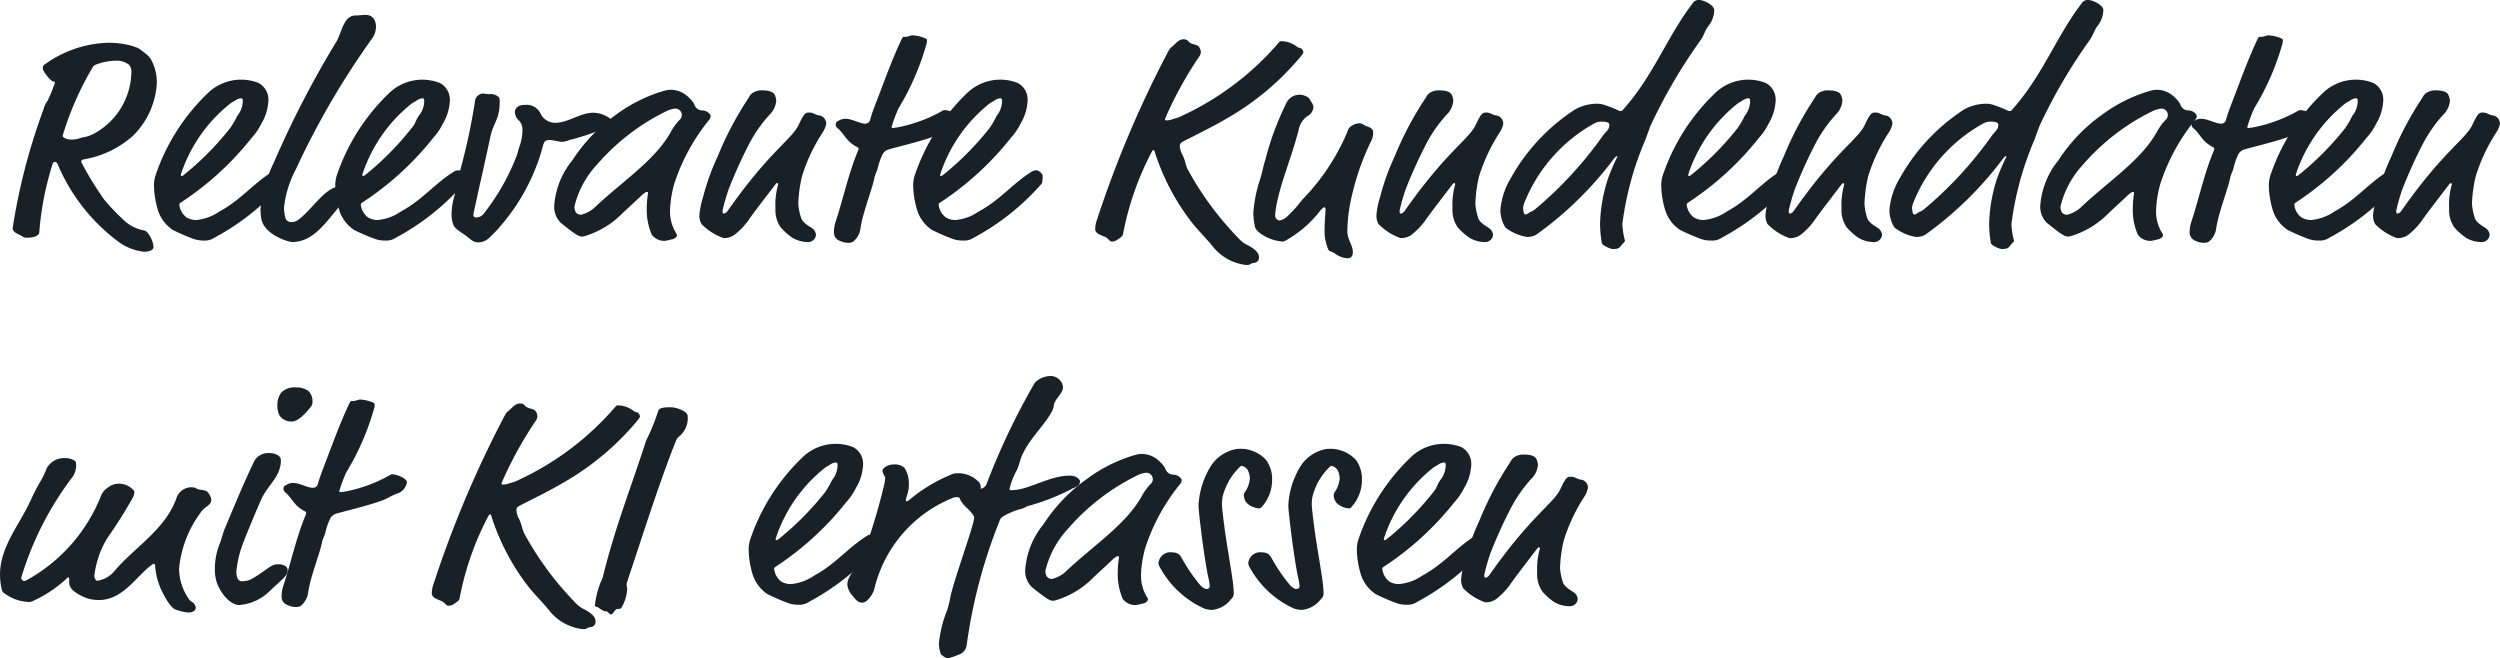<svg xmlns="http://www.w3.org/2000/svg" viewBox="0 0 98.852 26.021">
  <defs>
    <style>
      .cls-1 {
        fill: #182128;
      }
    </style>
  </defs>
  <g id="Ebene_2" data-name="Ebene 2">
    <g id="Ebene_1-2" data-name="Ebene 1">
      <g>
        <path class="cls-1" d="M6.2,3.3a3.159,3.159,0,0,1-.936,2.063A3.883,3.883,0,0,1,3.322,6.3c-.084.024-.108.036-.108.108A11.671,11.671,0,0,0,4.03,7.76a1.188,1.188,0,0,0,.119.168,8.611,8.611,0,0,0,.672.707,1.628,1.628,0,0,0,.888.48c.156.036.359.42.359.66,0,.12-.191.18-.371.18a2.117,2.117,0,0,1-1.02-.4,7.408,7.408,0,0,1-2.4-3.07c-.049-.084-.072-.084-.1-.084-.06,0-.084.035-.108.119a11.914,11.914,0,0,0-.516,2.663c0,.12-.168.216-.492.216-.144,0-.108-.024-.3-.12C.7,9.247.5,9.175.5,9.019A24.176,24.176,0,0,1,1.727,4.306a.892.892,0,0,1,.156-.324,6.664,6.664,0,0,0,.288-.708c0-.047-.024-.047-.048-.047-.108,0-.432-.4-.432-.528a.166.166,0,0,1,.084-.156,4.477,4.477,0,0,1,2.507-.852,3.508,3.508,0,0,1,.971.132c.288.1.288.132.336.168.312.228.348.288.432.456A1.886,1.886,0,0,1,6.2,3.3ZM4.582,2.4a2.28,2.28,0,0,0-.756.144.249.249,0,0,0-.156.108,12.048,12.048,0,0,0-1.188,2.7c0,.036,0,.06.037.084a.579.579,0,0,0,.312.084,1.034,1.034,0,0,0,.407-.084,1.4,1.4,0,0,0,.564-.2A2.818,2.818,0,0,0,5.193,2.9a.467.467,0,0,0-.084-.335A.794.794,0,0,0,4.582,2.4Z"/>
        <path class="cls-1" d="M8.05,9.511A1.15,1.15,0,0,1,7.6,9.427a8.1,8.1,0,0,1-.768-.336,1.462,1.462,0,0,1-.6-.827,3.608,3.608,0,0,1-.145-.924,1.348,1.348,0,0,1,.061-.4,8.068,8.068,0,0,1,2.062-3.25,1.885,1.885,0,0,1,2.015-.408.748.748,0,0,1,.384.744,1.929,1.929,0,0,1-.276.864,2.353,2.353,0,0,1-.384.563A11.788,11.788,0,0,1,7.163,8c-.06.036-.072.06-.072.1a.731.731,0,0,0,.288.5.753.753,0,0,0,.371.1,1.894,1.894,0,0,0,.924-.336c.827-.443,1.331-1.091,2.051-1.547a.391.391,0,0,1,.24-.083c.072,0,.24.119.24.239a1.206,1.206,0,0,1-.013.156.2.2,0,0,1-.059.168,9.54,9.54,0,0,1-2.651,2.1A.677.677,0,0,1,8.05,9.511ZM9.6,4.03c0-.1,0-.144-.073-.144a.485.485,0,0,0-.252.108,1.045,1.045,0,0,0-.239.156A5.935,5.935,0,0,0,7.151,6.9c0,.048.012.06.024.06a.16.16,0,0,0,.084-.036A11.605,11.605,0,0,0,9.094,5.073a3.437,3.437,0,0,0,.288-.491A.968.968,0,0,0,9.6,4.03Z"/>
        <path class="cls-1" d="M10.332,8.647A2.232,2.232,0,0,1,10.3,8.24a5.3,5.3,0,0,1,.517-1.787,38.779,38.779,0,0,1,2.494-4.822c.2-.348.276-1.019.743-1.019.168,0,.264-.024.4-.024a.4.4,0,0,1,.312.132.575.575,0,0,1,.1.336.817.817,0,0,1-.12.419,31.9,31.9,0,0,0-3.058,5.241,4.136,4.136,0,0,0-.456,1.475,1.463,1.463,0,0,0,.06.444.226.226,0,0,0,.24.144.394.394,0,0,0,.2-.048c.527-.323,1.115-1.343,1.667-1.343.1,0,.408.084.408.276,0,.156-.12.2-.24.336-.612.659-1.1,1.571-2.027,1.571C11.447,9.571,10.452,9.307,10.332,8.647Z"/>
        <path class="cls-1" d="M15.227,9.511a1.155,1.155,0,0,1-.456-.084A8.1,8.1,0,0,1,14,9.091a1.467,1.467,0,0,1-.6-.827,3.606,3.606,0,0,1-.144-.924,1.342,1.342,0,0,1,.06-.4,8.068,8.068,0,0,1,2.062-3.25A1.885,1.885,0,0,1,17.4,3.286a.748.748,0,0,1,.384.744,1.929,1.929,0,0,1-.276.864,2.349,2.349,0,0,1-.383.563A11.812,11.812,0,0,1,14.339,8c-.06.036-.072.06-.072.1a.731.731,0,0,0,.288.5.756.756,0,0,0,.372.1,1.892,1.892,0,0,0,.923-.336c.828-.443,1.332-1.091,2.051-1.547a.391.391,0,0,1,.24-.083c.072,0,.24.119.24.239a1.3,1.3,0,0,1-.012.156.2.2,0,0,1-.06.168,9.54,9.54,0,0,1-2.651,2.1A.676.676,0,0,1,15.227,9.511ZM16.774,4.03c0-.1,0-.144-.072-.144a.479.479,0,0,0-.252.108,1.029,1.029,0,0,0-.24.156A5.943,5.943,0,0,0,14.327,6.9c0,.048.012.06.024.06a.16.16,0,0,0,.084-.036A11.563,11.563,0,0,0,16.27,5.073c.18-.216.132-.252.288-.491A.961.961,0,0,0,16.774,4.03Z"/>
        <path class="cls-1" d="M18.755,8.3a.877.877,0,0,0-.036.227c0,.036.048.073.1.073a.382.382,0,0,0,.312-.157,8.787,8.787,0,0,0,1.259-2.182c.1-.24.1-.348.168-.516a2.024,2.024,0,0,0,.1-.636.493.493,0,0,0-.132-.336.5.5,0,0,1-.168-.335c0-.156.132-.288.372-.288a.612.612,0,0,1,.636.324.644.644,0,0,0,.576.383c.527,0,.995-.4,1.523-.4a1.158,1.158,0,0,1,.564.167.246.246,0,0,1,.155.265c0,.035,0,.047-.084.095a9.02,9.02,0,0,1-1.583.552.941.941,0,0,1-.276.072c-.168,0-.359-.072-.515-.072a.214.214,0,0,0-.168.048c-.049.036-.072.1-.144.384A8.011,8.011,0,0,1,19.823,8.9a4.963,4.963,0,0,1-.468.492.628.628,0,0,1-.432.192c-.24,0-.324-.144-.551-.3-.372-.252-.42-.288-.48-.5a1.185,1.185,0,0,1-.037-.288,2.538,2.538,0,0,1,.108-.731c.049-.18.037-.252.2-.912a23.836,23.836,0,0,0,.624-2.89.34.34,0,0,1,.288-.264c.084,0,.18.024.276.024a.458.458,0,0,1,.348.1c.047.036.06.084.06.18,0,.743-.24.8-.372,1.415C19.187,6.369,18.959,7.34,18.755,8.3Z"/>
        <path class="cls-1" d="M27.74,4.366a.407.407,0,0,1,.336.155.1.1,0,0,1,.024.073.255.255,0,0,1-.048.132,7.818,7.818,0,0,0-1.391,2.542,4.414,4.414,0,0,0-.168,1.067,1.625,1.625,0,0,0,.252.9.171.171,0,0,1,.024.072c0,.024-.048.144-.252.168a1.543,1.543,0,0,1-.228.048.611.611,0,0,1-.516-.24,2.49,2.49,0,0,1-.2-1.032,3.841,3.841,0,0,1,.049-.6c0-.048,0-.06-.049-.06s-.155.084-.287.216l-.648.6a3.505,3.505,0,0,1-1.427.9.742.742,0,0,1-.192.048c-.132,0-.276-.084-.84-.54a.883.883,0,0,1-.263-.708,3.2,3.2,0,0,1,.719-1.774,6.616,6.616,0,0,1,1.727-1.8,5.977,5.977,0,0,1,1.919-.948,1,1,0,0,1,.264-.036,1.028,1.028,0,0,1,.731.348.825.825,0,0,1,.181.24A.332.332,0,0,0,27.74,4.366Zm-1.427.048a8.645,8.645,0,0,0-2.7,2.086,3.7,3.7,0,0,0-.9,1.667c0,.145.048.324.264.324a1.256,1.256,0,0,0,.587-.335c1.116-1.044,2.375-1.847,2.987-2.987a2.114,2.114,0,0,1,.348-.456.267.267,0,0,0,.06-.179.256.256,0,0,0-.276-.24A1.106,1.106,0,0,0,26.313,4.414Z"/>
        <path class="cls-1" d="M29.542,3.958c.1-.144.084-.168.192-.264a.626.626,0,0,1,.42-.12c.276,0,.432.072.48.18a.728.728,0,0,1,.06.216.864.864,0,0,1-.264.564,5.57,5.57,0,0,0-.768,1.079,18.617,18.617,0,0,0-.851,1.871,7.9,7.9,0,0,0-.24.84c0,.048,0,.119.036.119.072,0,.12-.035.2-.155,1.619-2.3,2.506-2.783,2.77-3.347.216-.455.264-.491.42-.491.18,0,.24.108.432.12a.329.329,0,0,1,.24.324.952.952,0,0,1-.12.311,6.9,6.9,0,0,0-.84,1.775,5.558,5.558,0,0,0-.144,1.08,2.192,2.192,0,0,0,.1.515c.036.217.336.372.42.432a.359.359,0,0,1,.18.276.311.311,0,0,1-.312.288A1.216,1.216,0,0,1,31.33,9.4a2.509,2.509,0,0,1-.468-.42,1.207,1.207,0,0,1-.2-.743,2.916,2.916,0,0,1,.108-.948c0-.024-.012-.048-.037-.048s-.035,0-.071.048c-.492.648-.816,1.056-1.1,1.463a2.651,2.651,0,0,1-.515.528.688.688,0,0,1-.444.132,2.27,2.27,0,0,1-.864-.552.683.683,0,0,1-.084-.347,3.1,3.1,0,0,1,.145-.72,9.3,9.3,0,0,1,.587-1.631A13.079,13.079,0,0,1,29.542,3.958Z"/>
        <path class="cls-1" d="M35.53,4.282a5.326,5.326,0,0,0-.276.743c0,.024.024.037.048.037a2.9,2.9,0,0,0,.3-.049,5.843,5.843,0,0,0,1.607-.6.372.372,0,0,1,.132-.06c.2,0,.588.167.588.312a.557.557,0,0,1-.4.455c-.324.132-.324.168-.54.252-.588.228-1.607.456-1.859.54a.389.389,0,0,0-.228.18,2.546,2.546,0,0,0-.2.575c-.035.132-.108.252-.132.384-.071.4-.479,1.415-.551,2.015a.807.807,0,0,1-.3.5.482.482,0,0,1-.18.036.835.835,0,0,1-.432-.132.346.346,0,0,1-.132-.288,1.294,1.294,0,0,1,.048-.36c.3-.887.516-1.931.9-2.854a.305.305,0,0,0,.024-.084c0-.024-.012-.048-.06-.072-.432-.216-.5-.528-.78-.755a.167.167,0,0,1-.06-.145c0-.084.048-.107.144-.155a.473.473,0,0,1,.24-.06c.264,0,.564.192.779.192a.2.2,0,0,0,.2-.168c.036-.132.095-.312.191-.564.288-.732.612-1.667,1.02-2.543.072-.156.084-.156.132-.156.192,0,.216-.06.336-.06a1.385,1.385,0,0,1,.455.1c.06.023.108.047.108.083a.776.776,0,0,1-.011.132A10.249,10.249,0,0,1,35.53,4.282Z"/>
        <path class="cls-1" d="M38.074,9.511a1.15,1.15,0,0,1-.455-.084,7.979,7.979,0,0,1-.768-.336,1.468,1.468,0,0,1-.6-.827,3.606,3.606,0,0,1-.144-.924,1.376,1.376,0,0,1,.06-.4,8.081,8.081,0,0,1,2.063-3.25,1.885,1.885,0,0,1,2.015-.408.748.748,0,0,1,.384.744,1.929,1.929,0,0,1-.276.864,2.353,2.353,0,0,1-.384.563A11.788,11.788,0,0,1,37.187,8c-.06.036-.072.06-.072.1a.731.731,0,0,0,.288.5.753.753,0,0,0,.371.1,1.894,1.894,0,0,0,.924-.336c.827-.443,1.331-1.091,2.051-1.547a.39.39,0,0,1,.24-.083c.072,0,.24.119.24.239a1.206,1.206,0,0,1-.013.156.2.2,0,0,1-.059.168,9.54,9.54,0,0,1-2.651,2.1A.677.677,0,0,1,38.074,9.511ZM39.622,4.03c0-.1,0-.144-.073-.144a.482.482,0,0,0-.252.108,1.045,1.045,0,0,0-.239.156A5.928,5.928,0,0,0,37.175,6.9c0,.048.012.06.024.06a.16.16,0,0,0,.084-.036,11.605,11.605,0,0,0,1.835-1.847,3.341,3.341,0,0,0,.287-.491A.962.962,0,0,0,39.622,4.03Z"/>
        <path class="cls-1" d="M47.481,2.087a.419.419,0,0,1-.084.18A15.012,15.012,0,0,0,46.065,4.7c0,.048,0,.06.084.06A.758.758,0,0,0,46.4,4.7a1.458,1.458,0,0,0,.336-.12A11.347,11.347,0,0,0,50.551,1.7c.06-.072.072-.072.12-.072a1.045,1.045,0,0,1,.624.228c.059.048.132.036.168.072a.209.209,0,0,1,.072.132c0,.024,0,.048-.108.18a10.7,10.7,0,0,1-2.819,2.386c-.564.336-1.151.624-1.787.948-.144.072-.168.108-.168.216a.754.754,0,0,0,.1.324c.132.276.108.36.2.564a12.319,12.319,0,0,0,1.979,2.7,1.264,1.264,0,0,0,.348.288c.312.156.5.312.5.5a.207.207,0,0,1-.18.228c-.216.024-.1.084-.324.084a1.973,1.973,0,0,1-1.367-.791c-.276-.324-.576-.624-.8-.912A9.024,9.024,0,0,1,45.658,6c-.012-.048-.024-.06-.048-.06s-.048.024-.06.048a11.565,11.565,0,0,0-1.139,3.238c-.013.084-.024.12-.228.252a.353.353,0,0,1-.216.072c-.12,0-.108-.12-.312-.2s-.348-.144-.348-.288a.994.994,0,0,1,.06-.347,42.909,42.909,0,0,1,2.8-6.633c.108-.2.12-.192.168-.228.119-.084.252-.3.455-.3a.281.281,0,0,1,.132.024c.1.048.048.084.192.144.084.036.216.048.288.12A.356.356,0,0,1,47.481,2.087Z"/>
        <path class="cls-1" d="M51.934,4.246a.45.45,0,0,1-.24.348.846.846,0,0,0-.348.563c-.276,1.068-.78,2.243-.9,3.118a1.535,1.535,0,0,0-.024.276.2.2,0,0,0,.168.168.605.605,0,0,0,.263-.119,5.137,5.137,0,0,0,.636-.7,8.606,8.606,0,0,0,1.787-2.687.37.37,0,0,1,.216-.263.5.5,0,0,1,.276-.073c.1,0,.2.1.288.12.192.061.239.145.239.216a.666.666,0,0,1-.071.348,9.943,9.943,0,0,0-.876,2.71,6.18,6.18,0,0,0-.072.888c0,.3.216.54.216.8a.3.3,0,0,1-.072.216.318.318,0,0,1-.168.036.894.894,0,0,1-.456-.18c-.228-.144-.228-.048-.3-.228a1.875,1.875,0,0,1-.121-.72c0-.3.037-.695.037-.816,0-.035-.013-.071-.048-.071s-.12.084-.168.144a4.53,4.53,0,0,1-1.344,1.163c-.1.048-.107.048-.155.048a1.837,1.837,0,0,1-.72-.228c-.216-.132-.336-.252-.36-.372a3.1,3.1,0,0,1-.06-.516,5.329,5.329,0,0,1,.276-1.367c.1-.324.1-.444.2-.755a11.409,11.409,0,0,1,.839-2.255.575.575,0,0,1,.516-.312c.12,0,.348.06.408.192C51.838,4.03,51.934,4.114,51.934,4.246Z"/>
        <path class="cls-1" d="M56.314,3.958c.1-.144.084-.168.192-.264a.625.625,0,0,1,.419-.12c.276,0,.432.072.48.18a.728.728,0,0,1,.06.216.864.864,0,0,1-.264.564,5.536,5.536,0,0,0-.767,1.079,18.543,18.543,0,0,0-.852,1.871,7.9,7.9,0,0,0-.24.84c0,.048,0,.119.036.119.072,0,.12-.035.2-.155,1.619-2.3,2.507-2.783,2.771-3.347.215-.455.264-.491.419-.491.18,0,.24.108.432.12a.328.328,0,0,1,.24.324.952.952,0,0,1-.12.311,6.924,6.924,0,0,0-.839,1.775,5.558,5.558,0,0,0-.144,1.08,2.192,2.192,0,0,0,.1.515c.036.217.335.372.419.432a.359.359,0,0,1,.18.276.31.31,0,0,1-.311.288A1.22,1.22,0,0,1,58.1,9.4a2.509,2.509,0,0,1-.468-.42,1.207,1.207,0,0,1-.2-.743,2.916,2.916,0,0,1,.108-.948c0-.024-.012-.048-.036-.048s-.036,0-.072.048c-.491.648-.815,1.056-1.1,1.463a2.677,2.677,0,0,1-.516.528.688.688,0,0,1-.444.132,2.274,2.274,0,0,1-.863-.552.673.673,0,0,1-.084-.347,3.16,3.16,0,0,1,.144-.72,9.462,9.462,0,0,1,.587-1.631A13.013,13.013,0,0,1,56.314,3.958Z"/>
        <path class="cls-1" d="M67.53,1.056c-.108.155-.143.311-.275.515a21.2,21.2,0,0,0-2,3.418l-.192.528a12.442,12.442,0,0,0-.912,3.322,2.808,2.808,0,0,0,.1.672c0,.036-.012.048-.048.084-.168.168-.132.252-.431.252-.108,0-.42-.156-.432-.228a4.491,4.491,0,0,1-.072-.78,6.216,6.216,0,0,1,.312-1.775,7.73,7.73,0,0,1,.371-.863c0-.013,0-.024-.024-.024s-.047.024-.119.108a13.963,13.963,0,0,1-3.071,3,.711.711,0,0,1-.359.084,1.873,1.873,0,0,1-.852-.372,1.33,1.33,0,0,1-.2-.683,2.907,2.907,0,0,1,.42-1.284,7.685,7.685,0,0,1,2.531-2.7,1.787,1.787,0,0,1,.863-.228.886.886,0,0,1,.336.06,4.6,4.6,0,0,1,.563.228c.06,0,.084,0,.1-.012C65.372,3.022,65.887,1.5,66.919.144A.283.283,0,0,1,67.195,0c.156,0,.587.192.587.4A1.046,1.046,0,0,1,67.53,1.056ZM63.357,4.81a.6.6,0,0,0-.3.06,6.224,6.224,0,0,0-2.794,3.178.654.654,0,0,0-.036.156c0,.12.023.275.084.275a.175.175,0,0,0,.119-.047c.072-.06.144-.06.252-.144a15.251,15.251,0,0,0,2.7-2.927c.144-.192.252-.228.252-.432C63.633,4.857,63.549,4.81,63.357,4.81Z"/>
        <path class="cls-1" d="M67.653,9.511a1.15,1.15,0,0,1-.455-.084,8.1,8.1,0,0,1-.768-.336,1.462,1.462,0,0,1-.6-.827,3.606,3.606,0,0,1-.144-.924,1.342,1.342,0,0,1,.06-.4,8.068,8.068,0,0,1,2.062-3.25,1.885,1.885,0,0,1,2.015-.408.748.748,0,0,1,.384.744,1.929,1.929,0,0,1-.276.864,2.353,2.353,0,0,1-.384.563A11.788,11.788,0,0,1,66.766,8c-.06.036-.072.06-.072.1a.731.731,0,0,0,.288.5.754.754,0,0,0,.372.1,1.9,1.9,0,0,0,.923-.336c.827-.443,1.331-1.091,2.051-1.547a.391.391,0,0,1,.24-.083c.072,0,.24.119.24.239a1.206,1.206,0,0,1-.013.156.2.2,0,0,1-.059.168,9.54,9.54,0,0,1-2.651,2.1A.677.677,0,0,1,67.653,9.511ZM69.2,4.03c0-.1,0-.144-.073-.144a.482.482,0,0,0-.252.108,1.045,1.045,0,0,0-.239.156A5.935,5.935,0,0,0,66.754,6.9c0,.048.012.06.024.06a.16.16,0,0,0,.084-.036A11.605,11.605,0,0,0,68.7,5.073a3.341,3.341,0,0,0,.287-.491A.962.962,0,0,0,69.2,4.03Z"/>
        <path class="cls-1" d="M71.7,3.958c.1-.144.084-.168.192-.264a.622.622,0,0,1,.419-.12c.276,0,.432.072.48.18a.728.728,0,0,1,.06.216.864.864,0,0,1-.264.564,5.57,5.57,0,0,0-.768,1.079,18.617,18.617,0,0,0-.851,1.871,7.9,7.9,0,0,0-.24.84c0,.048,0,.119.036.119.072,0,.12-.035.2-.155,1.619-2.3,2.507-2.783,2.77-3.347.216-.455.264-.491.42-.491.18,0,.24.108.432.12a.328.328,0,0,1,.24.324.952.952,0,0,1-.12.311,6.9,6.9,0,0,0-.84,1.775,5.634,5.634,0,0,0-.143,1.08,2.253,2.253,0,0,0,.095.515c.036.217.336.372.42.432a.359.359,0,0,1,.18.276.311.311,0,0,1-.312.288,1.221,1.221,0,0,1-.623-.168,2.509,2.509,0,0,1-.468-.42,1.207,1.207,0,0,1-.2-.743,2.916,2.916,0,0,1,.108-.948c0-.024-.012-.048-.036-.048s-.036,0-.072.048c-.492.648-.815,1.056-1.1,1.463a2.651,2.651,0,0,1-.515.528.688.688,0,0,1-.444.132,2.259,2.259,0,0,1-.863-.552.673.673,0,0,1-.084-.347,3.16,3.16,0,0,1,.144-.72,9.462,9.462,0,0,1,.587-1.631A13.013,13.013,0,0,1,71.7,3.958Z"/>
        <path class="cls-1" d="M82.915,1.056c-.108.155-.144.311-.276.515a21.273,21.273,0,0,0-2,3.418l-.192.528a12.486,12.486,0,0,0-.912,3.322,2.781,2.781,0,0,0,.1.672c0,.036-.013.048-.048.084-.168.168-.133.252-.433.252-.107,0-.419-.156-.431-.228a4.487,4.487,0,0,1-.071-.78,6.214,6.214,0,0,1,.311-1.775,7.869,7.869,0,0,1,.372-.863c0-.013,0-.024-.024-.024s-.048.024-.12.108a13.941,13.941,0,0,1-3.071,3,.709.709,0,0,1-.359.084,1.878,1.878,0,0,1-.852-.372,1.33,1.33,0,0,1-.2-.683,2.907,2.907,0,0,1,.42-1.284,7.692,7.692,0,0,1,2.53-2.7,1.8,1.8,0,0,1,.864-.228.882.882,0,0,1,.336.06,4.617,4.617,0,0,1,.564.228c.06,0,.084,0,.1-.012C80.756,3.022,81.271,1.5,82.3.144A.283.283,0,0,1,82.579,0c.156,0,.588.192.588.4A1.058,1.058,0,0,1,82.915,1.056ZM78.741,4.81a.6.6,0,0,0-.3.06,6.235,6.235,0,0,0-2.8,3.178.767.767,0,0,0-.036.156c0,.12.025.275.084.275a.172.172,0,0,0,.12-.047c.073-.06.145-.06.252-.144a15.251,15.251,0,0,0,2.7-2.927c.144-.192.252-.228.252-.432C79.017,4.857,78.933,4.81,78.741,4.81Z"/>
        <path class="cls-1" d="M86.5,4.366a.407.407,0,0,1,.336.155.1.1,0,0,1,.024.073.247.247,0,0,1-.049.132,7.816,7.816,0,0,0-1.39,2.542,4.414,4.414,0,0,0-.168,1.067,1.625,1.625,0,0,0,.252.9.169.169,0,0,1,.023.072c0,.024-.048.144-.252.168a1.5,1.5,0,0,1-.227.048.611.611,0,0,1-.516-.24,2.474,2.474,0,0,1-.2-1.032,3.919,3.919,0,0,1,.048-.6c0-.048,0-.06-.048-.06s-.155.084-.288.216l-.648.6a3.491,3.491,0,0,1-1.426.9.758.758,0,0,1-.193.048c-.132,0-.275-.084-.839-.54a.882.882,0,0,1-.264-.708,3.212,3.212,0,0,1,.72-1.774,6.6,6.6,0,0,1,1.727-1.8,5.977,5.977,0,0,1,1.919-.948,1,1,0,0,1,.264-.036,1.031,1.031,0,0,1,.731.348.821.821,0,0,1,.18.24A.336.336,0,0,0,86.5,4.366Zm-1.427.048a8.649,8.649,0,0,0-2.7,2.086,3.7,3.7,0,0,0-.9,1.667c0,.145.047.324.263.324a1.257,1.257,0,0,0,.588-.335c1.115-1.044,2.375-1.847,2.986-2.987a2.114,2.114,0,0,1,.348-.456.268.268,0,0,0,.061-.179.258.258,0,0,0-.277-.24A1.1,1.1,0,0,0,85.077,4.414Z"/>
        <path class="cls-1" d="M89.134,4.282a5.326,5.326,0,0,0-.276.743c0,.024.024.037.048.037a2.9,2.9,0,0,0,.3-.049,5.824,5.824,0,0,0,1.606-.6.382.382,0,0,1,.133-.06c.2,0,.587.167.587.312a.558.558,0,0,1-.395.455c-.325.132-.325.168-.54.252-.587.228-1.607.456-1.859.54a.392.392,0,0,0-.228.18,2.5,2.5,0,0,0-.2.575c-.036.132-.109.252-.132.384-.072.4-.481,1.415-.552,2.015a.811.811,0,0,1-.3.5.485.485,0,0,1-.18.036.838.838,0,0,1-.432-.132.346.346,0,0,1-.132-.288,1.294,1.294,0,0,1,.048-.36c.3-.887.516-1.931.9-2.854a.28.28,0,0,0,.025-.084c0-.024-.012-.048-.06-.072-.432-.216-.5-.528-.78-.755a.167.167,0,0,1-.06-.145c0-.084.048-.107.144-.155a.473.473,0,0,1,.24-.06c.264,0,.564.192.779.192a.2.2,0,0,0,.205-.168c.036-.132.095-.312.191-.564.288-.732.612-1.667,1.019-2.543.073-.156.084-.156.132-.156.193,0,.216-.06.336-.06a1.38,1.38,0,0,1,.456.1c.06.023.109.047.109.083a.659.659,0,0,1-.013.132A10.174,10.174,0,0,1,89.134,4.282Z"/>
        <path class="cls-1" d="M91.678,9.511a1.155,1.155,0,0,1-.456-.084,8.1,8.1,0,0,1-.768-.336,1.472,1.472,0,0,1-.6-.827,3.648,3.648,0,0,1-.143-.924,1.376,1.376,0,0,1,.06-.4,8.059,8.059,0,0,1,2.063-3.25,1.882,1.882,0,0,1,1.283-.54,1.907,1.907,0,0,1,.732.132.749.749,0,0,1,.383.744,1.916,1.916,0,0,1-.276.864,2.324,2.324,0,0,1-.384.563A11.769,11.769,0,0,1,90.79,8c-.06.036-.071.06-.071.1a.73.73,0,0,0,.287.5.756.756,0,0,0,.372.1,1.9,1.9,0,0,0,.924-.336c.827-.443,1.331-1.091,2.051-1.547a.388.388,0,0,1,.239-.083c.072,0,.24.119.24.239a1.3,1.3,0,0,1-.012.156.2.2,0,0,1-.06.168,9.507,9.507,0,0,1-2.651,2.1A.673.673,0,0,1,91.678,9.511ZM93.225,4.03c0-.1,0-.144-.072-.144a.479.479,0,0,0-.252.108,1.051,1.051,0,0,0-.24.156A5.943,5.943,0,0,0,90.778,6.9c0,.048.012.06.024.06a.157.157,0,0,0,.084-.036,11.57,11.57,0,0,0,1.836-1.847,3.341,3.341,0,0,0,.287-.491A.961.961,0,0,0,93.225,4.03Z"/>
        <path class="cls-1" d="M95.722,3.958c.095-.144.084-.168.191-.264a.628.628,0,0,1,.42-.12c.276,0,.432.072.479.18a.7.7,0,0,1,.061.216.869.869,0,0,1-.264.564,5.625,5.625,0,0,0-.767,1.079,18.543,18.543,0,0,0-.852,1.871,7.9,7.9,0,0,0-.24.84c0,.048,0,.119.036.119.072,0,.12-.035.2-.155,1.619-2.3,2.507-2.783,2.771-3.347.216-.455.263-.491.42-.491.179,0,.239.108.431.12a.328.328,0,0,1,.24.324.935.935,0,0,1-.121.311,6.884,6.884,0,0,0-.838,1.775,5.484,5.484,0,0,0-.145,1.08,2.135,2.135,0,0,0,.1.515c.035.217.336.372.42.432a.361.361,0,0,1,.179.276.311.311,0,0,1-.312.288,1.216,1.216,0,0,1-.623-.168,2.478,2.478,0,0,1-.468-.42,1.2,1.2,0,0,1-.2-.743,2.916,2.916,0,0,1,.108-.948c0-.024-.012-.048-.036-.048s-.036,0-.072.048c-.492.648-.816,1.056-1.1,1.463a2.679,2.679,0,0,1-.515.528.688.688,0,0,1-.444.132,2.27,2.27,0,0,1-.864-.552.673.673,0,0,1-.084-.347,3.155,3.155,0,0,1,.145-.72,9.308,9.308,0,0,1,.588-1.631A12.935,12.935,0,0,1,95.722,3.958Z"/>
        <path class="cls-1" d="M3.01,18.442a.8.8,0,0,1-.144.419A12.54,12.54,0,0,0,.839,22.843c0,.06.06.132.108.132a.356.356,0,0,0,.132-.048,6.572,6.572,0,0,0,2.915-3.322.679.679,0,0,1,.252-.312.7.7,0,0,1,.467-.168.775.775,0,0,1,.552.24c.048.048.048.06.048.084a.592.592,0,0,1-.036.18,17.713,17.713,0,0,1-1.031,1.643,3.652,3.652,0,0,0-.516,1.5c0,.061.048.192.108.192a1.077,1.077,0,0,0,.7-.4c.828-.959,1.991-1.63,2.435-2.854a.623.623,0,0,1,.576-.443c.24,0,.18.071.36.095.276.036.3.06.395.24a.328.328,0,0,1,.048.168c0,.228-.276.252-.431.516a4.4,4.4,0,0,0-.84,2.194,2.111,2.111,0,0,0,.384,1.2.285.285,0,0,0,.108.108.324.324,0,0,1,.168.24c0,.1-.108.192-.288.192a1.88,1.88,0,0,1-.456-.1c-.132-.023-.312-.179-.564-.683a2.759,2.759,0,0,1-.3-1.068c0-.035-.011-.071-.047-.071s-.048.011-.1.048c-.612.456-1.128,1.379-2.075,1.379A1.473,1.473,0,0,1,3.3,23.6c-.5-.24-.564-.408-.564-.588,0-.156,0-.179-.036-.179s-.048.023-.084.06a4.959,4.959,0,0,1-1.247.839.55.55,0,0,1-.192.072,1.735,1.735,0,0,1-1.007-.348.22.22,0,0,1-.1-.156A2.519,2.519,0,0,1,0,22.724c0-1.116.792-2,1.223-2.963.324-.707.444-.767.624-1.247a.788.788,0,0,1,.732-.4.687.687,0,0,1,.371.1C3.01,18.25,3.01,18.31,3.01,18.442Z"/>
        <path class="cls-1" d="M10.69,23.347a1.932,1.932,0,0,1-1.235.576c-.359,0-.767-.5-.9-.948a1.8,1.8,0,0,1-.06-.5,2.714,2.714,0,0,1,.192-.972c.083-.228.132-.432.2-.6.371-.875.719-1.738,1.163-2.662a.618.618,0,0,1,.6-.324.6.6,0,0,1,.36.1.206.206,0,0,1,.095.192c0,.635-.491.935-.767,1.523-.2.444-.54,1.259-.708,1.7A4.1,4.1,0,0,0,9.347,22.6c0,.107.012.383.216.383.264,0,.4-.071.875-.407.289-.2.373-.265.564-.265a.523.523,0,0,1,.3.084.189.189,0,0,1,.072.168c0,.132-.072.2-.192.325Zm1.667-7.484a.347.347,0,0,1-.059.216c-.216.264-.5.588-.768.588a.563.563,0,0,1-.48-.24.957.957,0,0,1-.084-.408.832.832,0,0,1,.157-.5.744.744,0,0,1,.587-.2.771.771,0,0,1,.5.155A.565.565,0,0,1,12.357,15.863Z"/>
        <path class="cls-1" d="M13.69,18.682a5.326,5.326,0,0,0-.276.743c0,.024.024.036.048.036a2.574,2.574,0,0,0,.3-.048,5.769,5.769,0,0,0,1.607-.6.392.392,0,0,1,.132-.06c.2,0,.588.168.588.312a.557.557,0,0,1-.4.456c-.324.132-.324.168-.54.252-.588.228-1.607.456-1.859.54a.392.392,0,0,0-.228.18,2.6,2.6,0,0,0-.2.575c-.035.132-.108.252-.132.384-.071.4-.479,1.415-.551,2.015a.807.807,0,0,1-.3.5.482.482,0,0,1-.18.036.828.828,0,0,1-.431-.132.344.344,0,0,1-.133-.288,1.261,1.261,0,0,1,.049-.36c.3-.887.515-1.931.9-2.854a.305.305,0,0,0,.024-.084c0-.024-.012-.048-.06-.072-.432-.216-.5-.528-.779-.756a.165.165,0,0,1-.06-.144c0-.084.047-.108.144-.155a.456.456,0,0,1,.239-.06c.264,0,.564.191.78.191a.2.2,0,0,0,.2-.168c.036-.131.1-.312.192-.563.287-.732.611-1.667,1.019-2.543.072-.156.084-.156.132-.156.192,0,.216-.06.336-.06a1.407,1.407,0,0,1,.455.1c.061.024.108.048.108.084a.776.776,0,0,1-.011.132A10.249,10.249,0,0,1,13.69,18.682Z"/>
        <path class="cls-1" d="M21.249,16.487a.419.419,0,0,1-.084.18A15.012,15.012,0,0,0,19.833,19.1c0,.047,0,.06.084.06a.785.785,0,0,0,.252-.06,1.367,1.367,0,0,0,.336-.121A11.332,11.332,0,0,0,24.319,16.1c.06-.072.072-.072.12-.072a1.045,1.045,0,0,1,.624.228c.06.048.132.036.168.072a.209.209,0,0,1,.072.132c0,.024,0,.048-.108.18a10.7,10.7,0,0,1-2.819,2.386c-.564.336-1.151.624-1.787.948-.144.072-.168.108-.168.216a.761.761,0,0,0,.1.324c.131.275.107.359.2.564a12.319,12.319,0,0,0,1.979,2.7,1.264,1.264,0,0,0,.348.288c.312.156.5.311.5.5a.207.207,0,0,1-.18.228c-.216.024-.1.084-.324.084a1.973,1.973,0,0,1-1.367-.791c-.276-.324-.576-.624-.8-.912A9.027,9.027,0,0,1,19.426,20.4c-.012-.047-.024-.059-.048-.059s-.048.024-.06.048a11.565,11.565,0,0,0-1.139,3.238c-.012.084-.024.12-.228.252a.353.353,0,0,1-.216.072c-.12,0-.108-.12-.312-.2s-.348-.144-.348-.288a1,1,0,0,1,.06-.348,42.935,42.935,0,0,1,2.795-6.632c.108-.2.12-.192.168-.228.119-.084.252-.3.455-.3a.281.281,0,0,1,.132.024c.1.048.048.084.192.144.084.036.216.048.288.12A.356.356,0,0,1,21.249,16.487Z"/>
        <path class="cls-1" d="M26.829,17.278c-.048.048-.072.073-.156.288C25.99,19.317,25.426,21.128,24.8,23a.344.344,0,0,0-.024.119c0,.06.024.108.024.18a1.634,1.634,0,0,1-.228.732c-.024.048-.108.048-.156.048s-.107.06-.144.12a.181.181,0,0,1-.107.095c-.1,0-.1-.119-.2-.119-.144,0-.312-.18-.372-.18a.069.069,0,0,1-.072-.072,3.927,3.927,0,0,1,.228-.9.967.967,0,0,0,.108-.288c.468-1.895,1.1-3.478,1.691-5.313a8.265,8.265,0,0,0,.479-1.175c.037-.12.217-.144.48-.144.24,0,.684.156.684.348A.927.927,0,0,1,26.829,17.278Z"/>
        <path class="cls-1" d="M31.569,23.911a1.15,1.15,0,0,1-.455-.084,8.1,8.1,0,0,1-.768-.336,1.462,1.462,0,0,1-.6-.827,3.606,3.606,0,0,1-.144-.924,1.342,1.342,0,0,1,.06-.4,8.061,8.061,0,0,1,2.062-3.25,1.885,1.885,0,0,1,2.015-.408.748.748,0,0,1,.384.744,1.921,1.921,0,0,1-.276.863,2.339,2.339,0,0,1-.384.564A11.784,11.784,0,0,1,30.682,22.4c-.06.037-.072.06-.072.1a.733.733,0,0,0,.288.5.754.754,0,0,0,.372.095,1.9,1.9,0,0,0,.923-.336c.828-.444,1.331-1.091,2.051-1.547a.388.388,0,0,1,.24-.084c.072,0,.24.12.24.24a1.206,1.206,0,0,1-.013.156.2.2,0,0,1-.059.168A9.54,9.54,0,0,1,32,23.791.677.677,0,0,1,31.569,23.911Zm1.548-5.481c0-.1,0-.144-.073-.144a.482.482,0,0,0-.252.108,1.045,1.045,0,0,0-.239.156A5.93,5.93,0,0,0,30.67,21.3c0,.048.012.06.024.06a.16.16,0,0,0,.084-.036,11.647,11.647,0,0,0,1.835-1.847,3.3,3.3,0,0,0,.287-.492A.95.95,0,0,0,33.117,18.43Z"/>
        <path class="cls-1" d="M35.938,19.173a1.268,1.268,0,0,1-.072.408,1.951,1.951,0,0,0-.049.192c0,.036,0,.048.037.048.012,0,.06-.012.155-.1a6.327,6.327,0,0,1,1.668-.983.549.549,0,0,1,.143-.024,1.128,1.128,0,0,1,.876.336.313.313,0,0,1,.084.2.527.527,0,0,1-.42.528c-.18,0-.372-.12-.54-.12a.415.415,0,0,0-.192.048,5.173,5.173,0,0,0-3.046,3.538.966.966,0,0,1-.276.48.331.331,0,0,1-.216.108c-.192-.012-.276-.156-.36-.252a.831.831,0,0,1-.227-.456c0-.407.5-.8.647-1.259a23.848,23.848,0,0,0,.828-2.77c.012-.108.024-.168.024-.192,0-.073-.1-.168-.108-.276s.192-.264.468-.264a.587.587,0,0,1,.4.132A1.206,1.206,0,0,1,35.938,19.173Z"/>
        <path class="cls-1" d="M42.032,15.312c0,.239-.324.467-.36.7a.793.793,0,0,1-.047.192c-.313.648-1.08,1.259-1.3,2.051a1.915,1.915,0,0,1-.132.36,3,3,0,0,0-.276.707c0,.048.024.06.06.06.72,0,1.488-.575,2.327-.575.264,0,.4.156.4.227,0,.18-.18.228-.312.288l-.132.072a9.092,9.092,0,0,1-1.559.6c-.132.024-.072.036-.288.12a2.683,2.683,0,0,0-.78.324.346.346,0,0,0-.108.156,20.634,20.634,0,0,0-1.307,4.953.466.466,0,0,1-.336.348,2.889,2.889,0,0,1-.371.131c-.144,0-.192-.071-.3-.143a1.145,1.145,0,0,1-.084-.468,4.694,4.694,0,0,1,.324-1.284,4.532,4.532,0,0,0,.12-.479c.108-.624.947-2.891.947-3.178a.114.114,0,0,0-.024-.084c-.144-.252-.455-.408-.552-.7a.918.918,0,0,1-.071-.288c0-.12.095-.239.168-.239.179,0,.455.167.683.167A.311.311,0,0,0,39,19.162a27.7,27.7,0,0,1,1.919-4.03.892.892,0,0,1,.611-.264.488.488,0,0,1,.408.2A.44.44,0,0,1,42.032,15.312Z"/>
        <path class="cls-1" d="M46.363,18.766a.406.406,0,0,1,.336.155.1.1,0,0,1,.024.073.248.248,0,0,1-.048.131,7.833,7.833,0,0,0-1.391,2.543,4.414,4.414,0,0,0-.168,1.067,1.625,1.625,0,0,0,.252.9.171.171,0,0,1,.024.072c0,.024-.048.144-.252.168a1.543,1.543,0,0,1-.228.048.611.611,0,0,1-.516-.24,2.49,2.49,0,0,1-.2-1.032,3.841,3.841,0,0,1,.049-.6c0-.048,0-.06-.049-.06s-.155.084-.287.216l-.648.6a3.5,3.5,0,0,1-1.427.9.742.742,0,0,1-.192.048c-.132,0-.276-.084-.84-.54a.882.882,0,0,1-.263-.707,3.212,3.212,0,0,1,.719-1.776,6.623,6.623,0,0,1,1.727-1.8,5.977,5.977,0,0,1,1.919-.948,1,1,0,0,1,.264-.036,1.032,1.032,0,0,1,.732.348.839.839,0,0,1,.18.24A.334.334,0,0,0,46.363,18.766Zm-1.427.047a8.661,8.661,0,0,0-2.7,2.087,3.7,3.7,0,0,0-.9,1.667c0,.144.048.325.264.325a1.26,1.26,0,0,0,.587-.336c1.116-1.044,2.375-1.848,2.987-2.987a2.09,2.09,0,0,1,.348-.456.267.267,0,0,0,.06-.179.256.256,0,0,0-.276-.24A1.1,1.1,0,0,0,44.936,18.813Z"/>
        <path class="cls-1" d="M50.3,18.97a1.588,1.588,0,0,1-.347,1c-.1.12-.108.132-.168.132a.806.806,0,0,1-.42-.156.457.457,0,0,1-.18-.384.192.192,0,0,1,.036-.1,1.073,1.073,0,0,0,.2-.551.76.76,0,0,0-.084-.324.356.356,0,0,0-.264-.168,2.436,2.436,0,0,0-.732,1.235,1.934,1.934,0,0,0-.024.312c0,.072.06.612.084.767.108.9.384,2.243.384,2.735a.3.3,0,0,1-.1.216,1.093,1.093,0,0,1-.755.432.978.978,0,0,1-.3-.048,3.746,3.746,0,0,1-1.751-1.608.515.515,0,0,1-.073-.179.475.475,0,0,1,.433-.444c.239,0,.347.024.455.168a6.7,6.7,0,0,0,.78,1.151c.12.108.18.132.24.132a.11.11,0,0,0,.12-.1,1.828,1.828,0,0,0-.06-.372c-.168-.791-.384-2.59-.384-2.83a3.256,3.256,0,0,1,.432-1.463,1.514,1.514,0,0,1,1.067-.768,1.381,1.381,0,0,1,1.175.432A1.267,1.267,0,0,1,50.3,18.97Z"/>
        <path class="cls-1" d="M53.852,18.97a1.583,1.583,0,0,1-.348,1c-.1.12-.108.132-.168.132a.8.8,0,0,1-.419-.156.457.457,0,0,1-.18-.384.2.2,0,0,1,.035-.1,1.075,1.075,0,0,0,.2-.551.775.775,0,0,0-.084-.324.356.356,0,0,0-.264-.168,2.436,2.436,0,0,0-.732,1.235,1.934,1.934,0,0,0-.024.312c0,.072.06.612.084.767.108.9.384,2.243.384,2.735a.3.3,0,0,1-.1.216,1.093,1.093,0,0,1-.756.432.984.984,0,0,1-.3-.048,3.756,3.756,0,0,1-1.751-1.608.51.51,0,0,1-.072-.179.474.474,0,0,1,.432-.444c.24,0,.348.024.456.168a6.7,6.7,0,0,0,.78,1.151c.119.108.179.132.239.132a.111.111,0,0,0,.121-.1,1.8,1.8,0,0,0-.061-.372c-.167-.791-.383-2.59-.383-2.83a3.266,3.266,0,0,1,.431-1.463,1.517,1.517,0,0,1,1.068-.768,1.382,1.382,0,0,1,1.175.432A1.267,1.267,0,0,1,53.852,18.97Z"/>
        <path class="cls-1" d="M55.617,23.911a1.155,1.155,0,0,1-.456-.084,8.051,8.051,0,0,1-.767-.336,1.463,1.463,0,0,1-.6-.827,3.606,3.606,0,0,1-.144-.924,1.376,1.376,0,0,1,.06-.4,8.061,8.061,0,0,1,2.062-3.25,1.887,1.887,0,0,1,2.016-.408.749.749,0,0,1,.383.744,1.919,1.919,0,0,1-.275.863,2.368,2.368,0,0,1-.384.564A11.788,11.788,0,0,1,54.729,22.4c-.06.037-.072.06-.072.1a.733.733,0,0,0,.288.5.756.756,0,0,0,.372.095,1.892,1.892,0,0,0,.923-.336c.828-.444,1.332-1.091,2.051-1.547a.388.388,0,0,1,.24-.084c.072,0,.24.12.24.24a1.3,1.3,0,0,1-.012.156.2.2,0,0,1-.06.168,9.507,9.507,0,0,1-2.651,2.1A.675.675,0,0,1,55.617,23.911Zm1.547-5.481c0-.1,0-.144-.072-.144a.479.479,0,0,0-.252.108,1.029,1.029,0,0,0-.24.156A5.938,5.938,0,0,0,54.717,21.3c0,.048.012.06.024.06a.16.16,0,0,0,.084-.036,11.563,11.563,0,0,0,1.835-1.847c.18-.216.132-.252.288-.492A.956.956,0,0,0,57.164,18.43Z"/>
        <path class="cls-1" d="M59.661,18.358c.1-.144.084-.168.192-.264a.625.625,0,0,1,.419-.12c.276,0,.433.072.48.18a.728.728,0,0,1,.06.216.864.864,0,0,1-.264.564,5.591,5.591,0,0,0-.767,1.079,18.543,18.543,0,0,0-.852,1.871,8.149,8.149,0,0,0-.24.84c0,.047,0,.119.037.119.071,0,.12-.035.2-.155,1.619-2.3,2.507-2.783,2.771-3.347.216-.455.264-.491.42-.491.18,0,.239.108.431.12a.325.325,0,0,1,.241.323.954.954,0,0,1-.121.312,6.924,6.924,0,0,0-.839,1.775,5.558,5.558,0,0,0-.144,1.079,2.2,2.2,0,0,0,.1.516c.036.216.336.372.42.432a.358.358,0,0,1,.179.276.309.309,0,0,1-.311.288,1.222,1.222,0,0,1-.624-.168,2.509,2.509,0,0,1-.468-.42,1.21,1.21,0,0,1-.2-.743,2.916,2.916,0,0,1,.108-.948c0-.024-.011-.048-.036-.048s-.036,0-.072.048c-.491.648-.815,1.056-1.1,1.463a2.677,2.677,0,0,1-.516.528.687.687,0,0,1-.444.132,2.274,2.274,0,0,1-.863-.552.673.673,0,0,1-.084-.347,3.137,3.137,0,0,1,.144-.72,9.426,9.426,0,0,1,.588-1.632A12.964,12.964,0,0,1,59.661,18.358Z"/>
      </g>
    </g>
  </g>
</svg>
